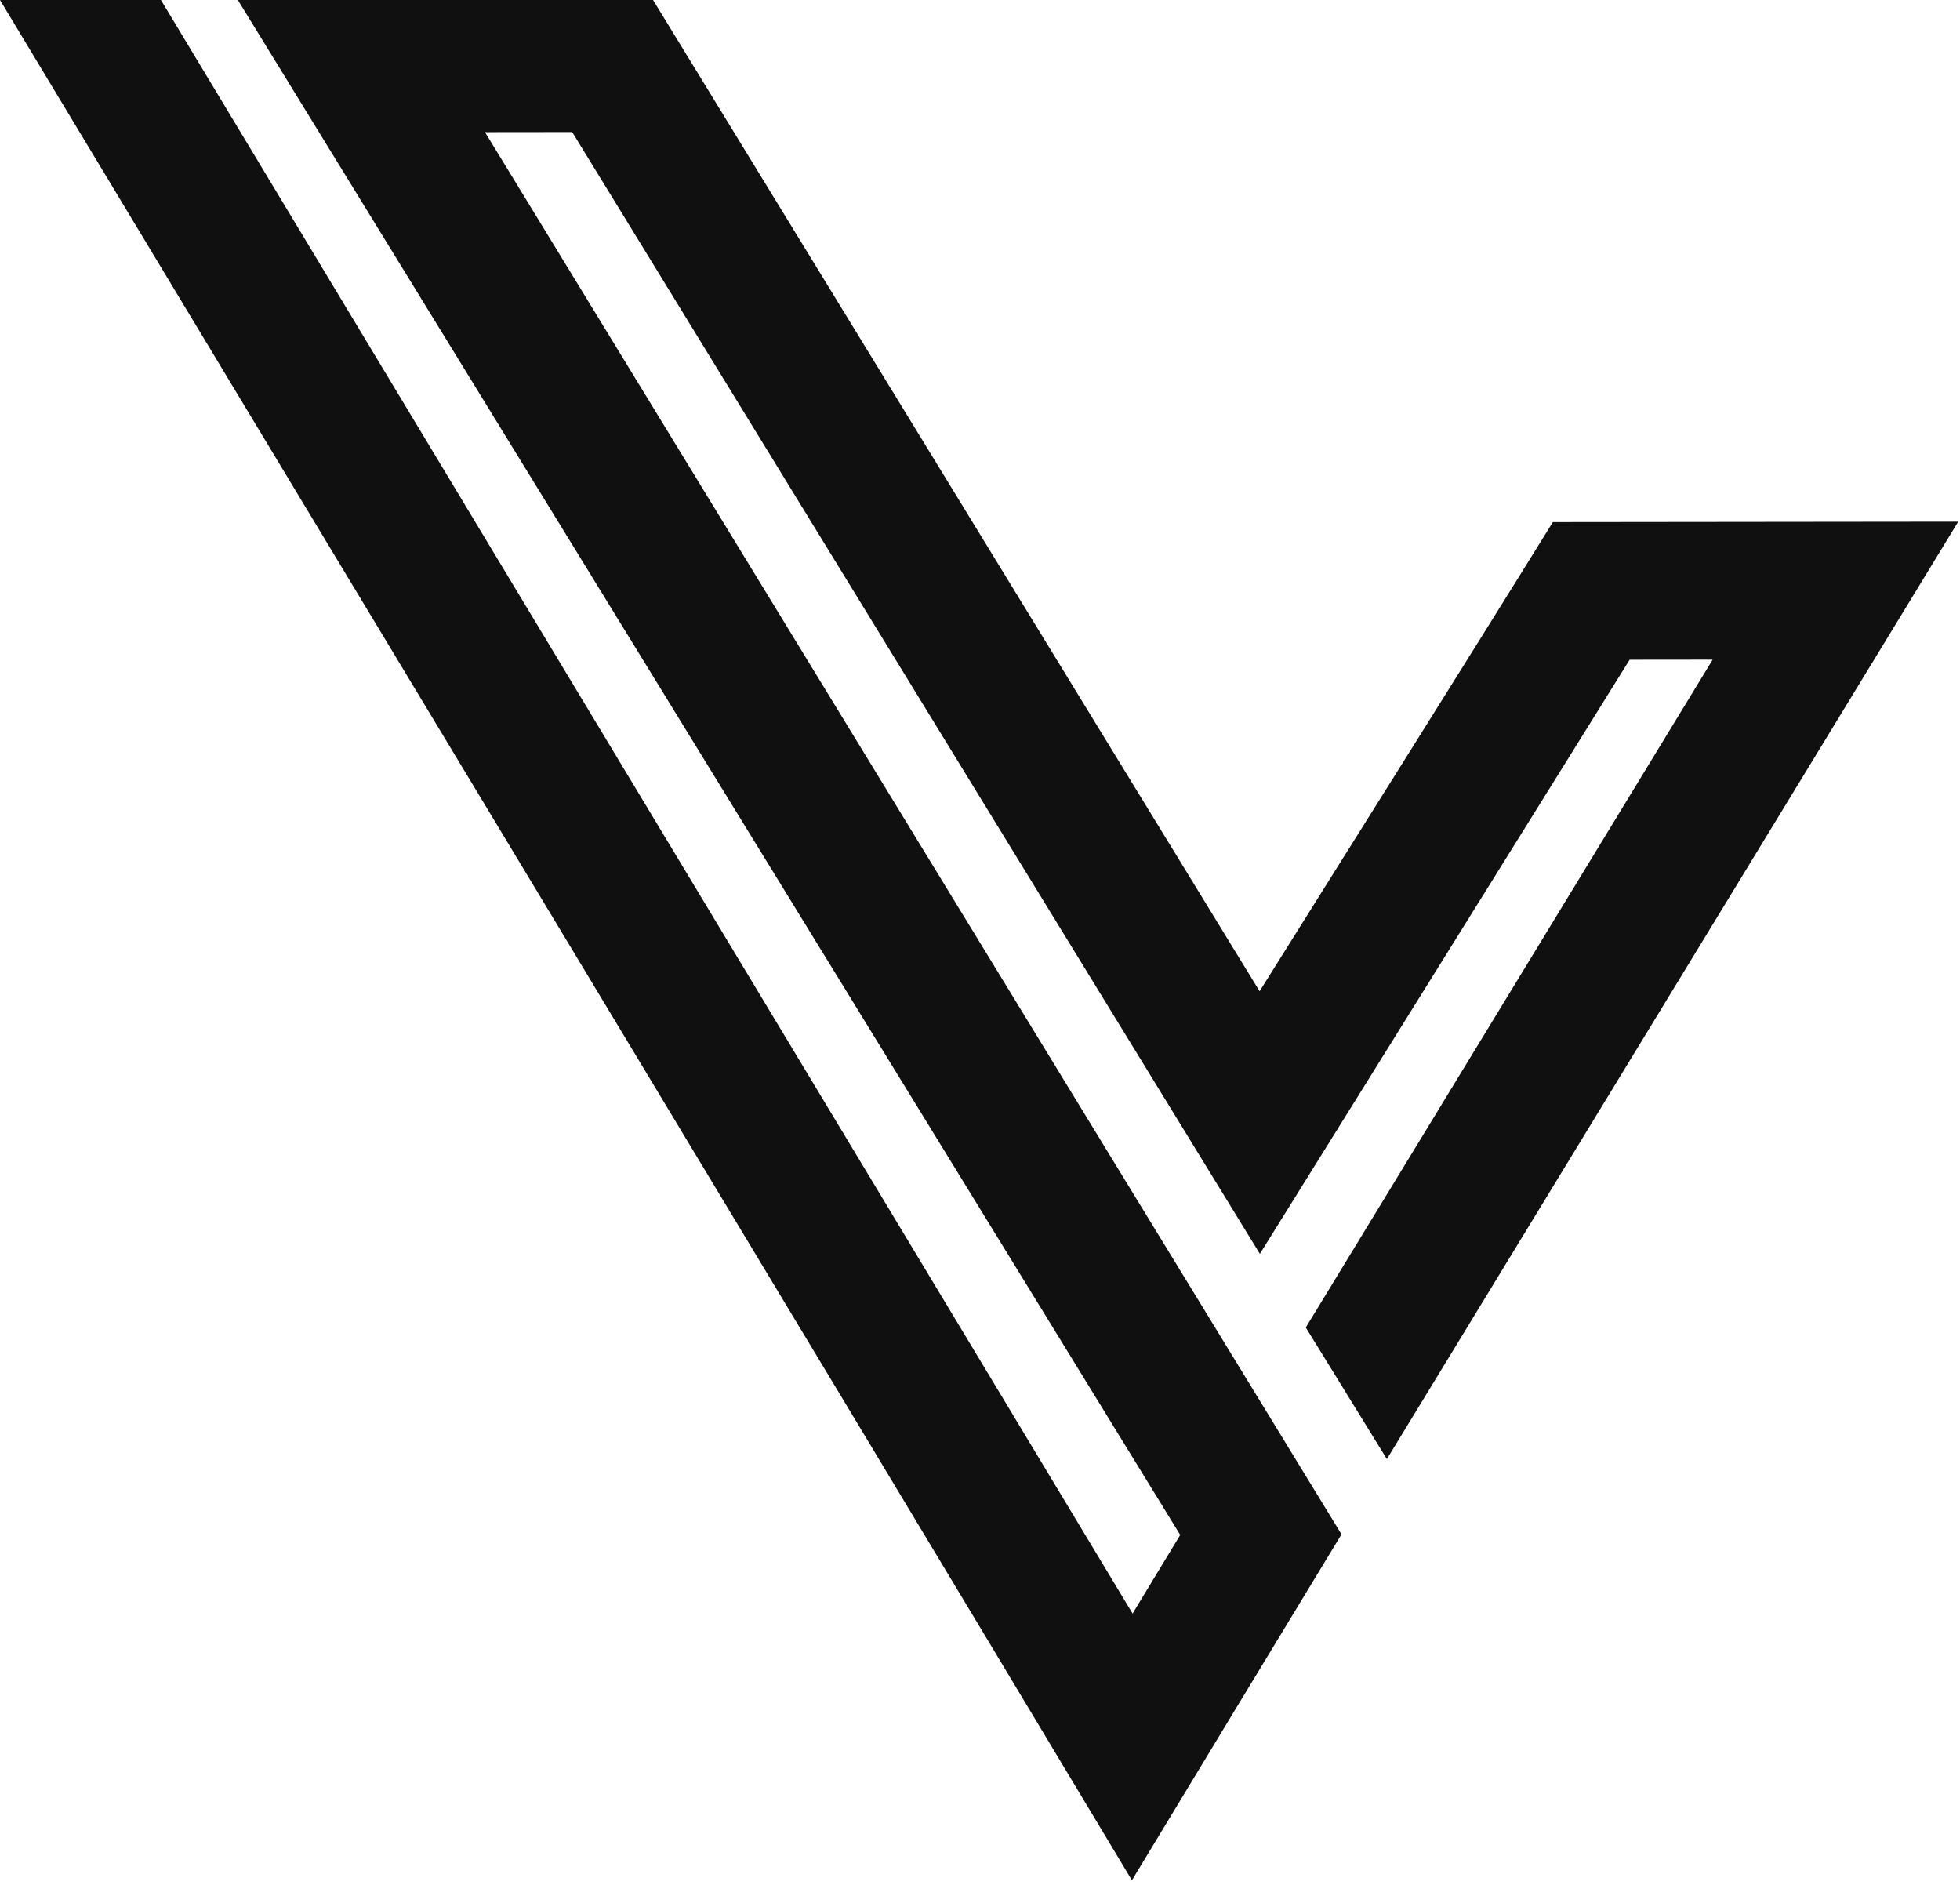 <?xml version="1.0" encoding="UTF-8"?> <svg xmlns="http://www.w3.org/2000/svg" width="416" height="400" viewBox="0 0 416 400" fill="none"><path d="M240.385 342.422L250.496 325.737L50.482 0C79.855 0 109.229 0 138.606 0L267.344 210.358C288.095 177.177 308.991 144.042 329.582 110.799C358.26 110.779 386.943 110.738 415.62 110.706L409.049 121.482L294.358 309.638L277.148 281.713L363.501 139.987L345.879 140.007L267.402 266.087L121.445 28.021L102.931 28.041C163.53 127.232 224.083 226.451 284.728 325.609C269.866 350.061 255.064 374.55 240.243 399.025C160.384 265.925 80.088 132.999 0 0C11.386 0 22.774 0 34.162 0L240.385 342.422Z" fill="#101010"></path></svg> 